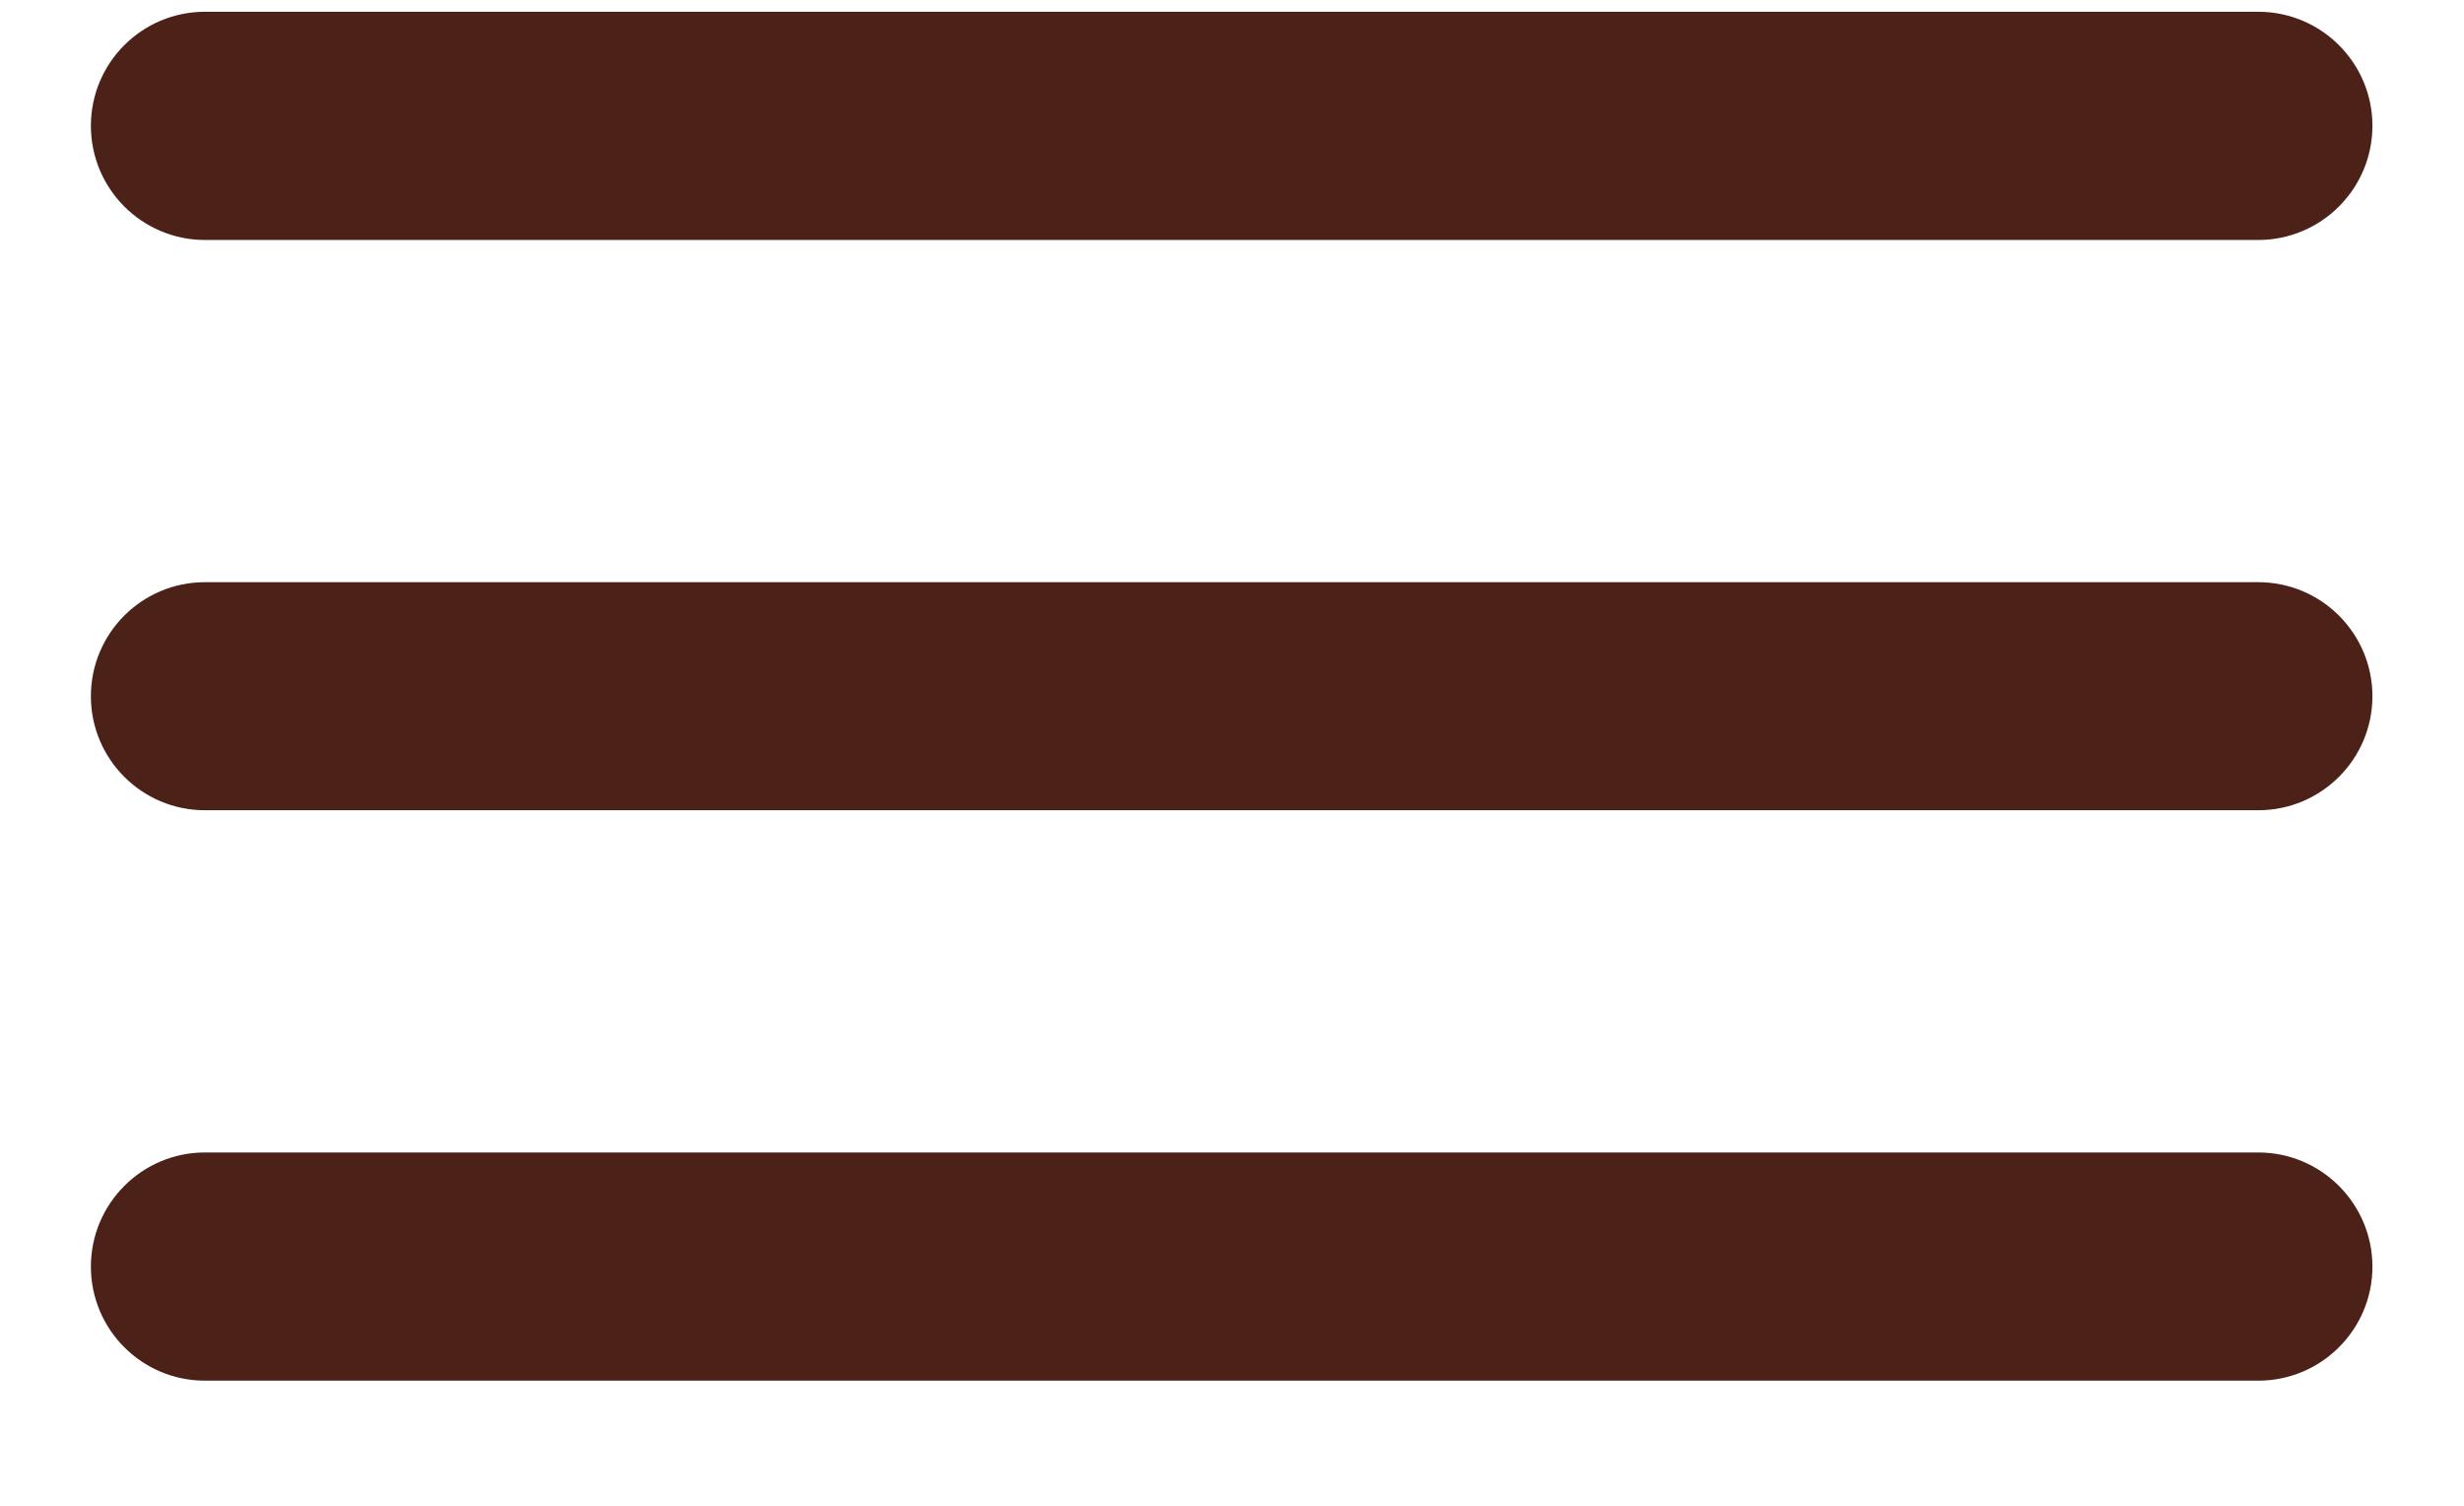 <svg width="18" height="11" viewBox="0 0 18 11" fill="none" xmlns="http://www.w3.org/2000/svg">
<path d="M1.497 0.086C1.037 0.086 0.664 0.459 0.664 0.919C0.664 1.379 1.037 1.753 1.497 1.753H16.497C16.957 1.753 17.331 1.379 17.331 0.919C17.331 0.459 16.957 0.086 16.497 0.086H1.497ZM1.497 4.253C1.037 4.253 0.664 4.626 0.664 5.086C0.664 5.546 1.037 5.919 1.497 5.919H16.497C16.957 5.919 17.331 5.546 17.331 5.086C17.331 4.626 16.957 4.253 16.497 4.253H1.497ZM1.497 8.419C1.037 8.419 0.664 8.793 0.664 9.253C0.664 9.713 1.037 10.086 1.497 10.086H16.497C16.957 10.086 17.331 9.713 17.331 9.253C17.331 8.793 16.957 8.419 16.497 8.419H1.497Z" fill="#4B2118"/>
</svg>
